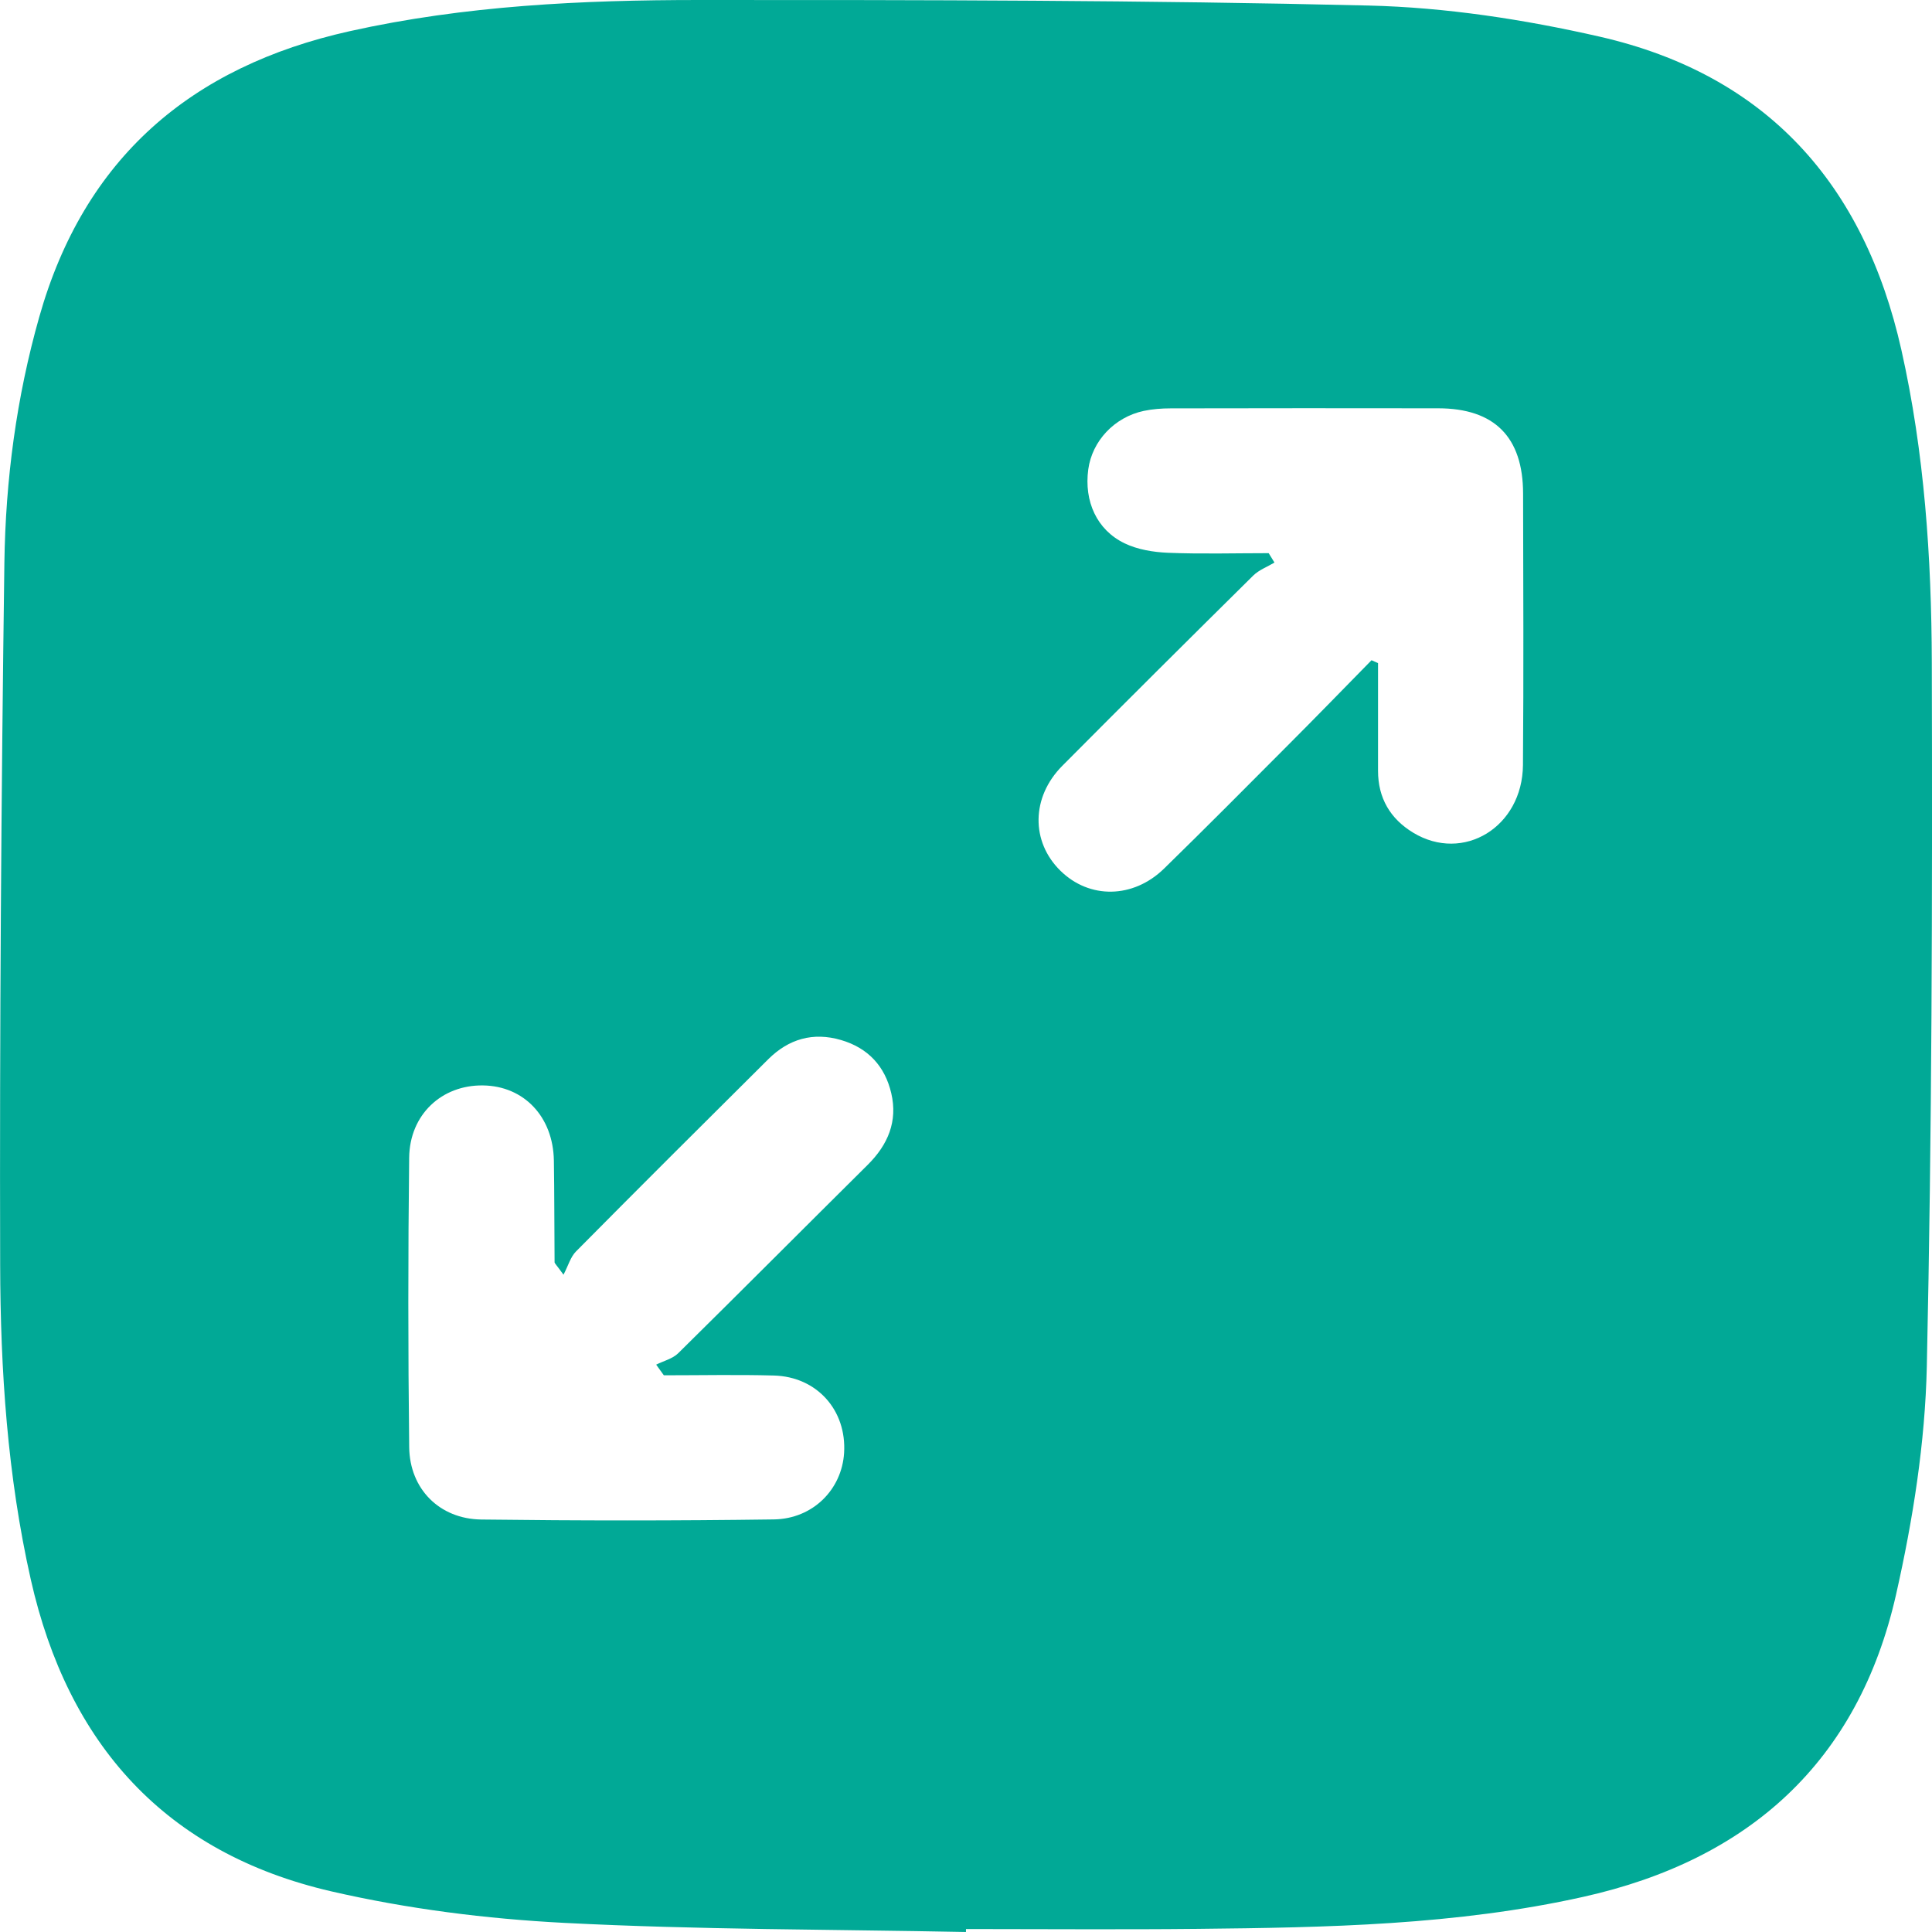 <svg width="60" height="60" viewBox="0 0 60 60" fill="none" xmlns="http://www.w3.org/2000/svg">
<g clip-path="url(#clip0_10228_7691)">
<path d="M29.998 60C25.842 59.917 21.679 59.931 17.528 59.717C15.103 59.592 12.655 59.283 10.29 58.738C5.132 57.547 2.108 54.164 0.956 49.052C0.23 45.831 0.013 42.555 0.005 39.276C-0.014 32.011 0.038 24.745 0.136 17.481C0.172 14.904 0.51 12.345 1.218 9.847C2.611 4.916 5.925 2.068 10.863 0.968C14.439 0.172 18.078 -1.91609e-05 21.718 -1.91609e-05C28.648 -0.002 35.579 0.005 42.506 0.172C44.904 0.23 47.331 0.603 49.674 1.137C54.871 2.322 57.894 5.723 59.049 10.866C59.767 14.064 59.984 17.317 59.994 20.571C60.014 27.859 59.998 35.15 59.839 42.437C59.787 44.806 59.408 47.201 58.884 49.519C57.711 54.703 54.328 57.759 49.172 58.908C45.225 59.789 41.207 59.861 37.19 59.903C34.794 59.928 32.398 59.908 30 59.908C29.998 59.941 29.998 59.97 29.998 60ZM42.594 20.504C42.661 20.534 42.728 20.563 42.796 20.593C42.796 21.708 42.794 22.824 42.796 23.939C42.797 24.784 43.173 25.426 43.888 25.86C45.445 26.803 47.281 25.685 47.297 23.758C47.32 20.949 47.306 18.138 47.301 15.329C47.298 13.573 46.414 12.683 44.666 12.68C41.896 12.675 39.127 12.677 36.357 12.682C36.077 12.682 35.792 12.704 35.52 12.761C34.606 12.957 33.916 13.697 33.797 14.579C33.664 15.565 34.058 16.455 34.925 16.873C35.329 17.068 35.817 17.148 36.273 17.167C37.313 17.209 38.357 17.179 39.4 17.179C39.459 17.276 39.52 17.374 39.58 17.471C39.357 17.604 39.098 17.699 38.919 17.876C36.935 19.837 34.956 21.805 32.991 23.783C32.022 24.758 32.013 26.14 32.933 27.042C33.833 27.926 35.19 27.912 36.151 26.975C37.442 25.715 38.714 24.433 39.988 23.154C40.864 22.278 41.727 21.388 42.594 20.504ZM17.5 39.587C17.272 39.271 17.225 39.237 17.223 39.201C17.214 38.147 17.218 37.094 17.201 36.04C17.178 34.679 16.27 33.726 15.001 33.709C13.722 33.69 12.722 34.611 12.707 35.954C12.672 38.951 12.672 41.949 12.708 44.946C12.724 46.241 13.649 47.173 14.946 47.19C17.973 47.228 21.001 47.229 24.029 47.187C25.25 47.17 26.144 46.253 26.214 45.123C26.297 43.798 25.372 42.754 24.033 42.718C22.895 42.687 21.754 42.711 20.616 42.711C20.536 42.601 20.457 42.491 20.378 42.38C20.608 42.265 20.887 42.198 21.062 42.026C23.033 40.083 24.983 38.122 26.947 36.175C27.576 35.551 27.884 34.825 27.679 33.951C27.483 33.112 26.958 32.544 26.119 32.299C25.25 32.044 24.493 32.266 23.86 32.894C21.865 34.877 19.871 36.862 17.892 38.861C17.719 39.032 17.647 39.307 17.5 39.587Z" fill="#01A996"/>
</g>
<defs>
<clipPath id="clip0_10228_7691">
<rect width="60" height="60" fill="white"/>
</clipPath>
</defs>
</svg>
